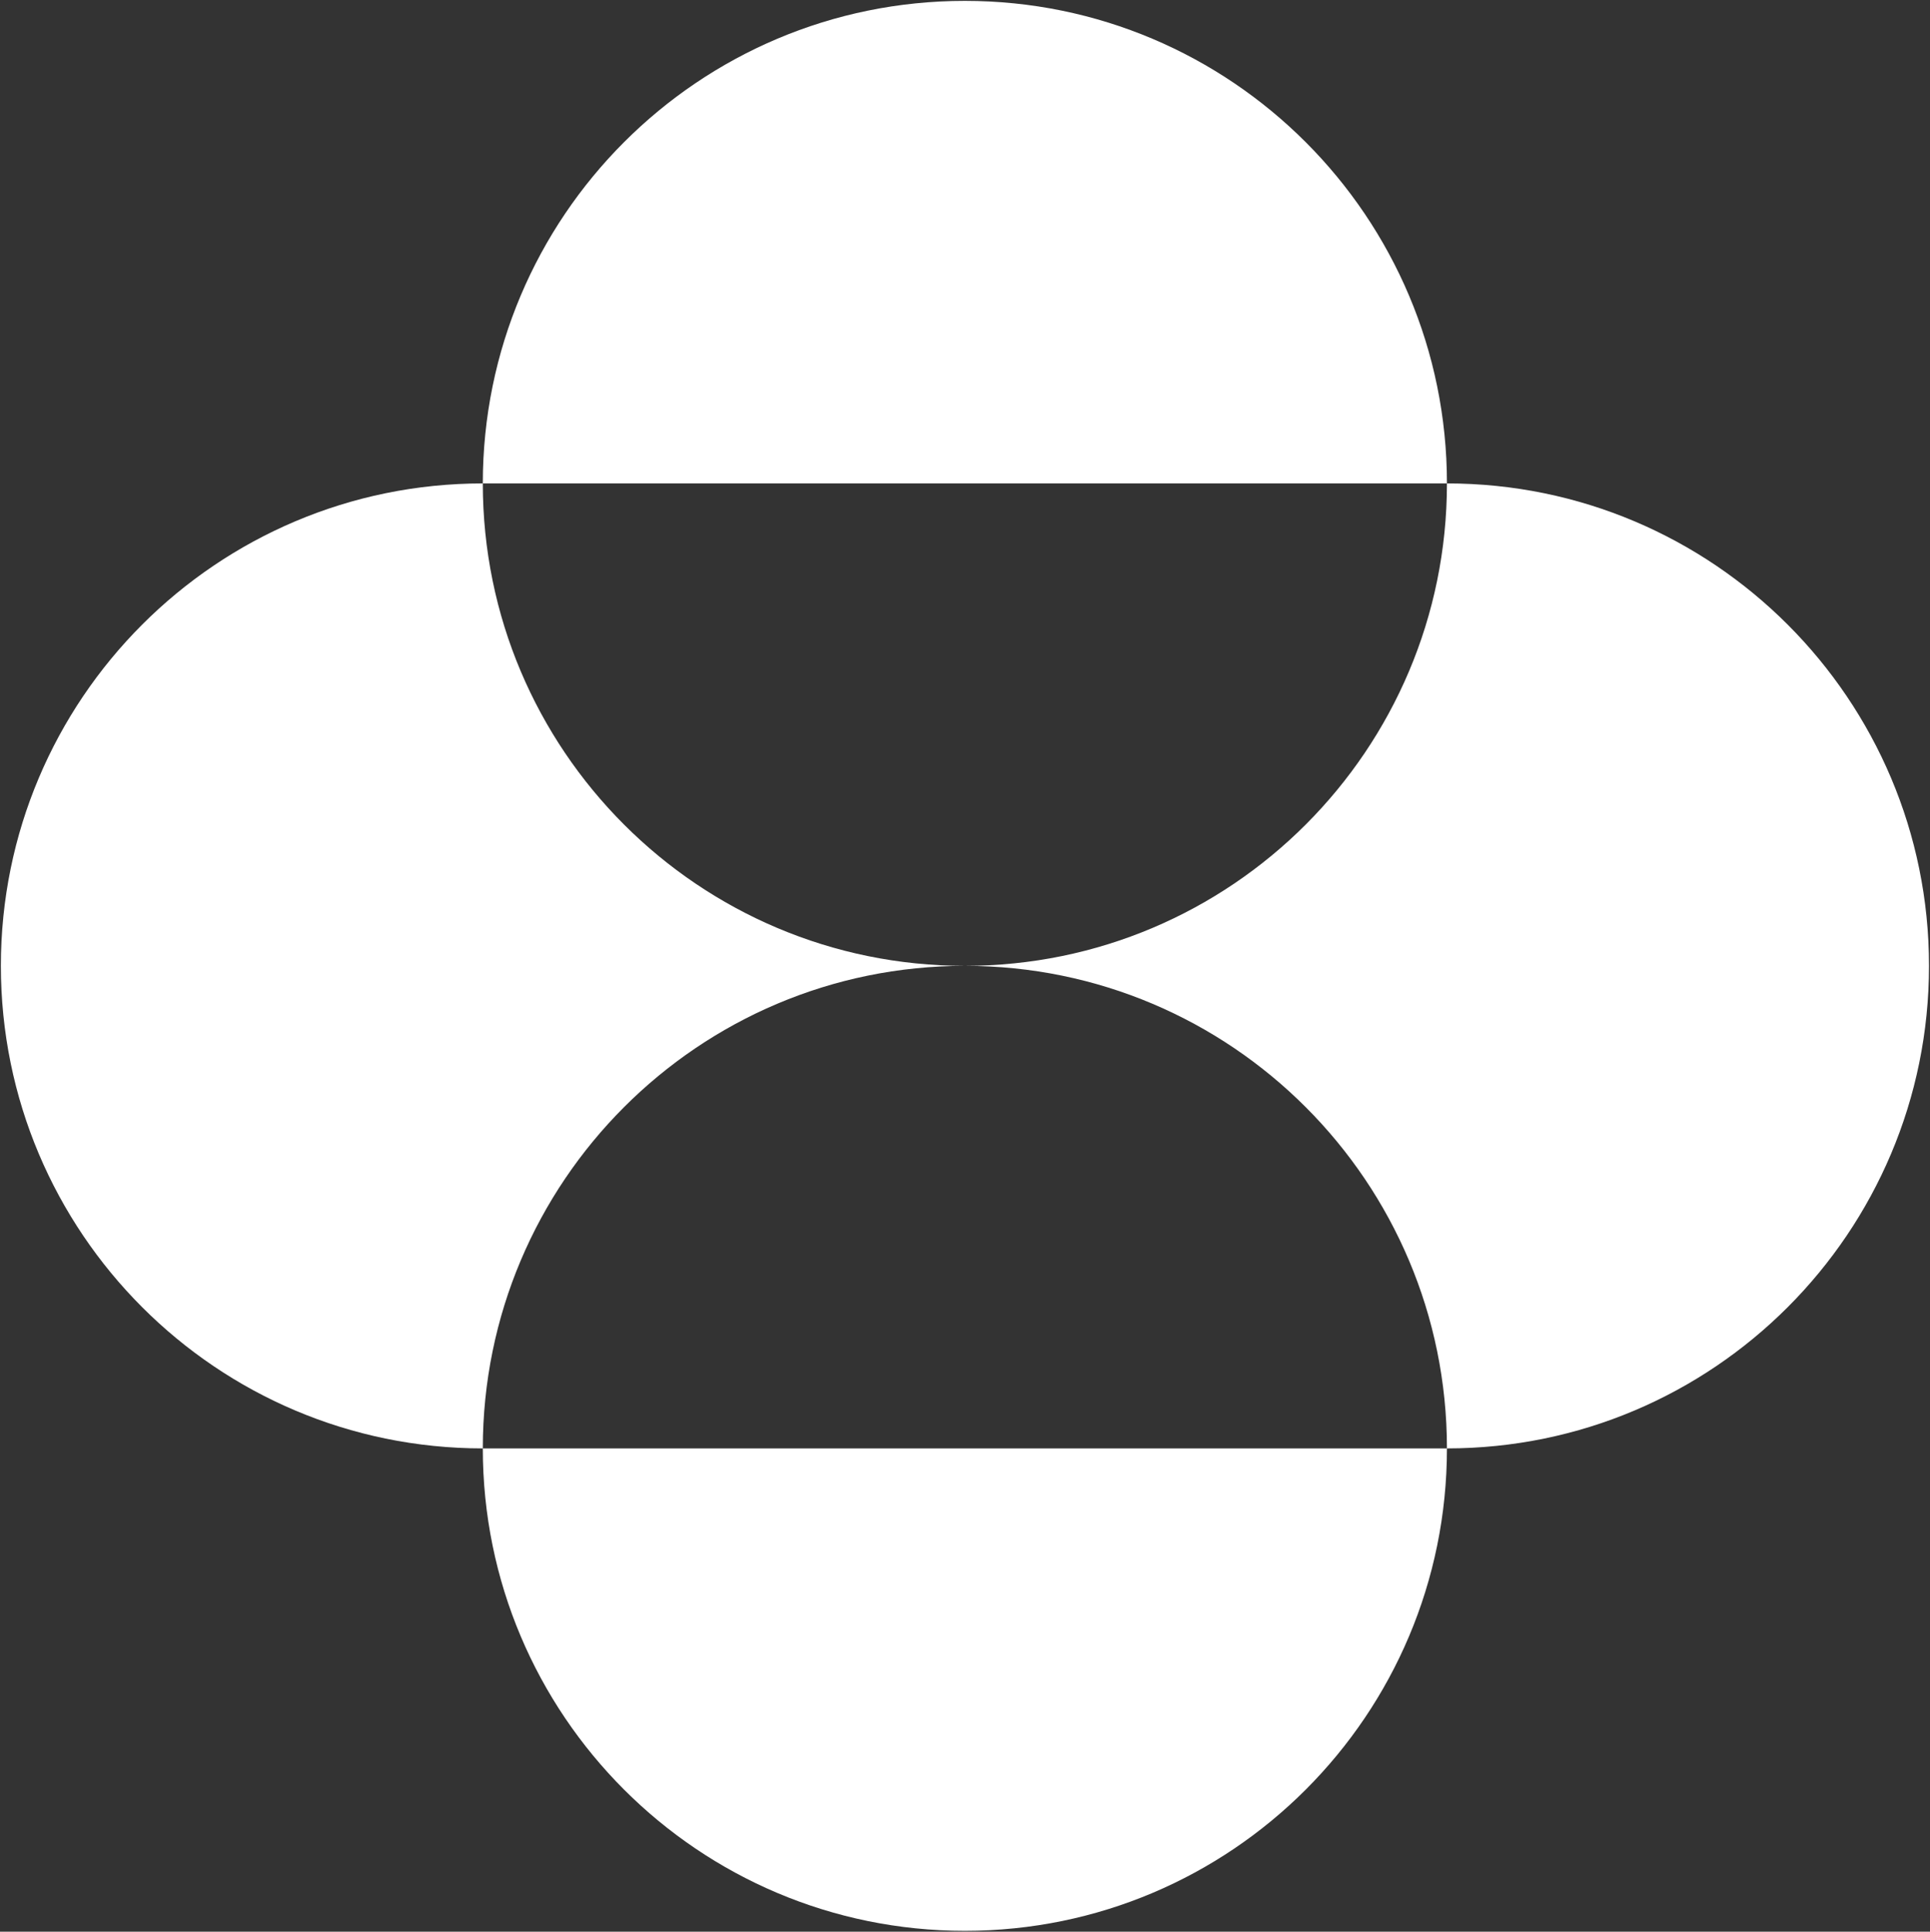 <svg version="1.2" xmlns="http://www.w3.org/2000/svg" viewBox="0 0 1547 1548" width="1547" height="1548">
	<rect x="0" y="0" width="1547" height="1548" fill="#333333" stroke="none"/>
	<title>MRK-98fb4ce1-svg</title>
	<style>
		.s0 { fill: #ffffff } 
	</style>
	<g id="layer1">
		<g id="g14189">
			<path id="path13366" fill-rule="evenodd" class="s0" d="m1159.8 387.4c0-213.6-173-386.7-386.4-386.7-213.4 0-386.4 173.1-386.4 386.7zm-772.8 773.3c0-213.6 173-386.7 386.4-386.7-213.4 0-386.4-173.1-386.4-386.6-213.3 0-386.3 173.1-386.3 386.6 0 213.6 173 386.7 386.3 386.7zm0 0c0 213.6 173 386.6 386.4 386.6 213.5 0 386.4-173 386.4-386.6zm386.4-386.7c213.4 0 386.4 173.1 386.4 386.7 213.4 0 386.4-173.1 386.4-386.7 0-213.5-173-386.6-386.4-386.6 0 213.5-173 386.6-386.4 386.6z"/>
		</g>
	</g>
</svg>